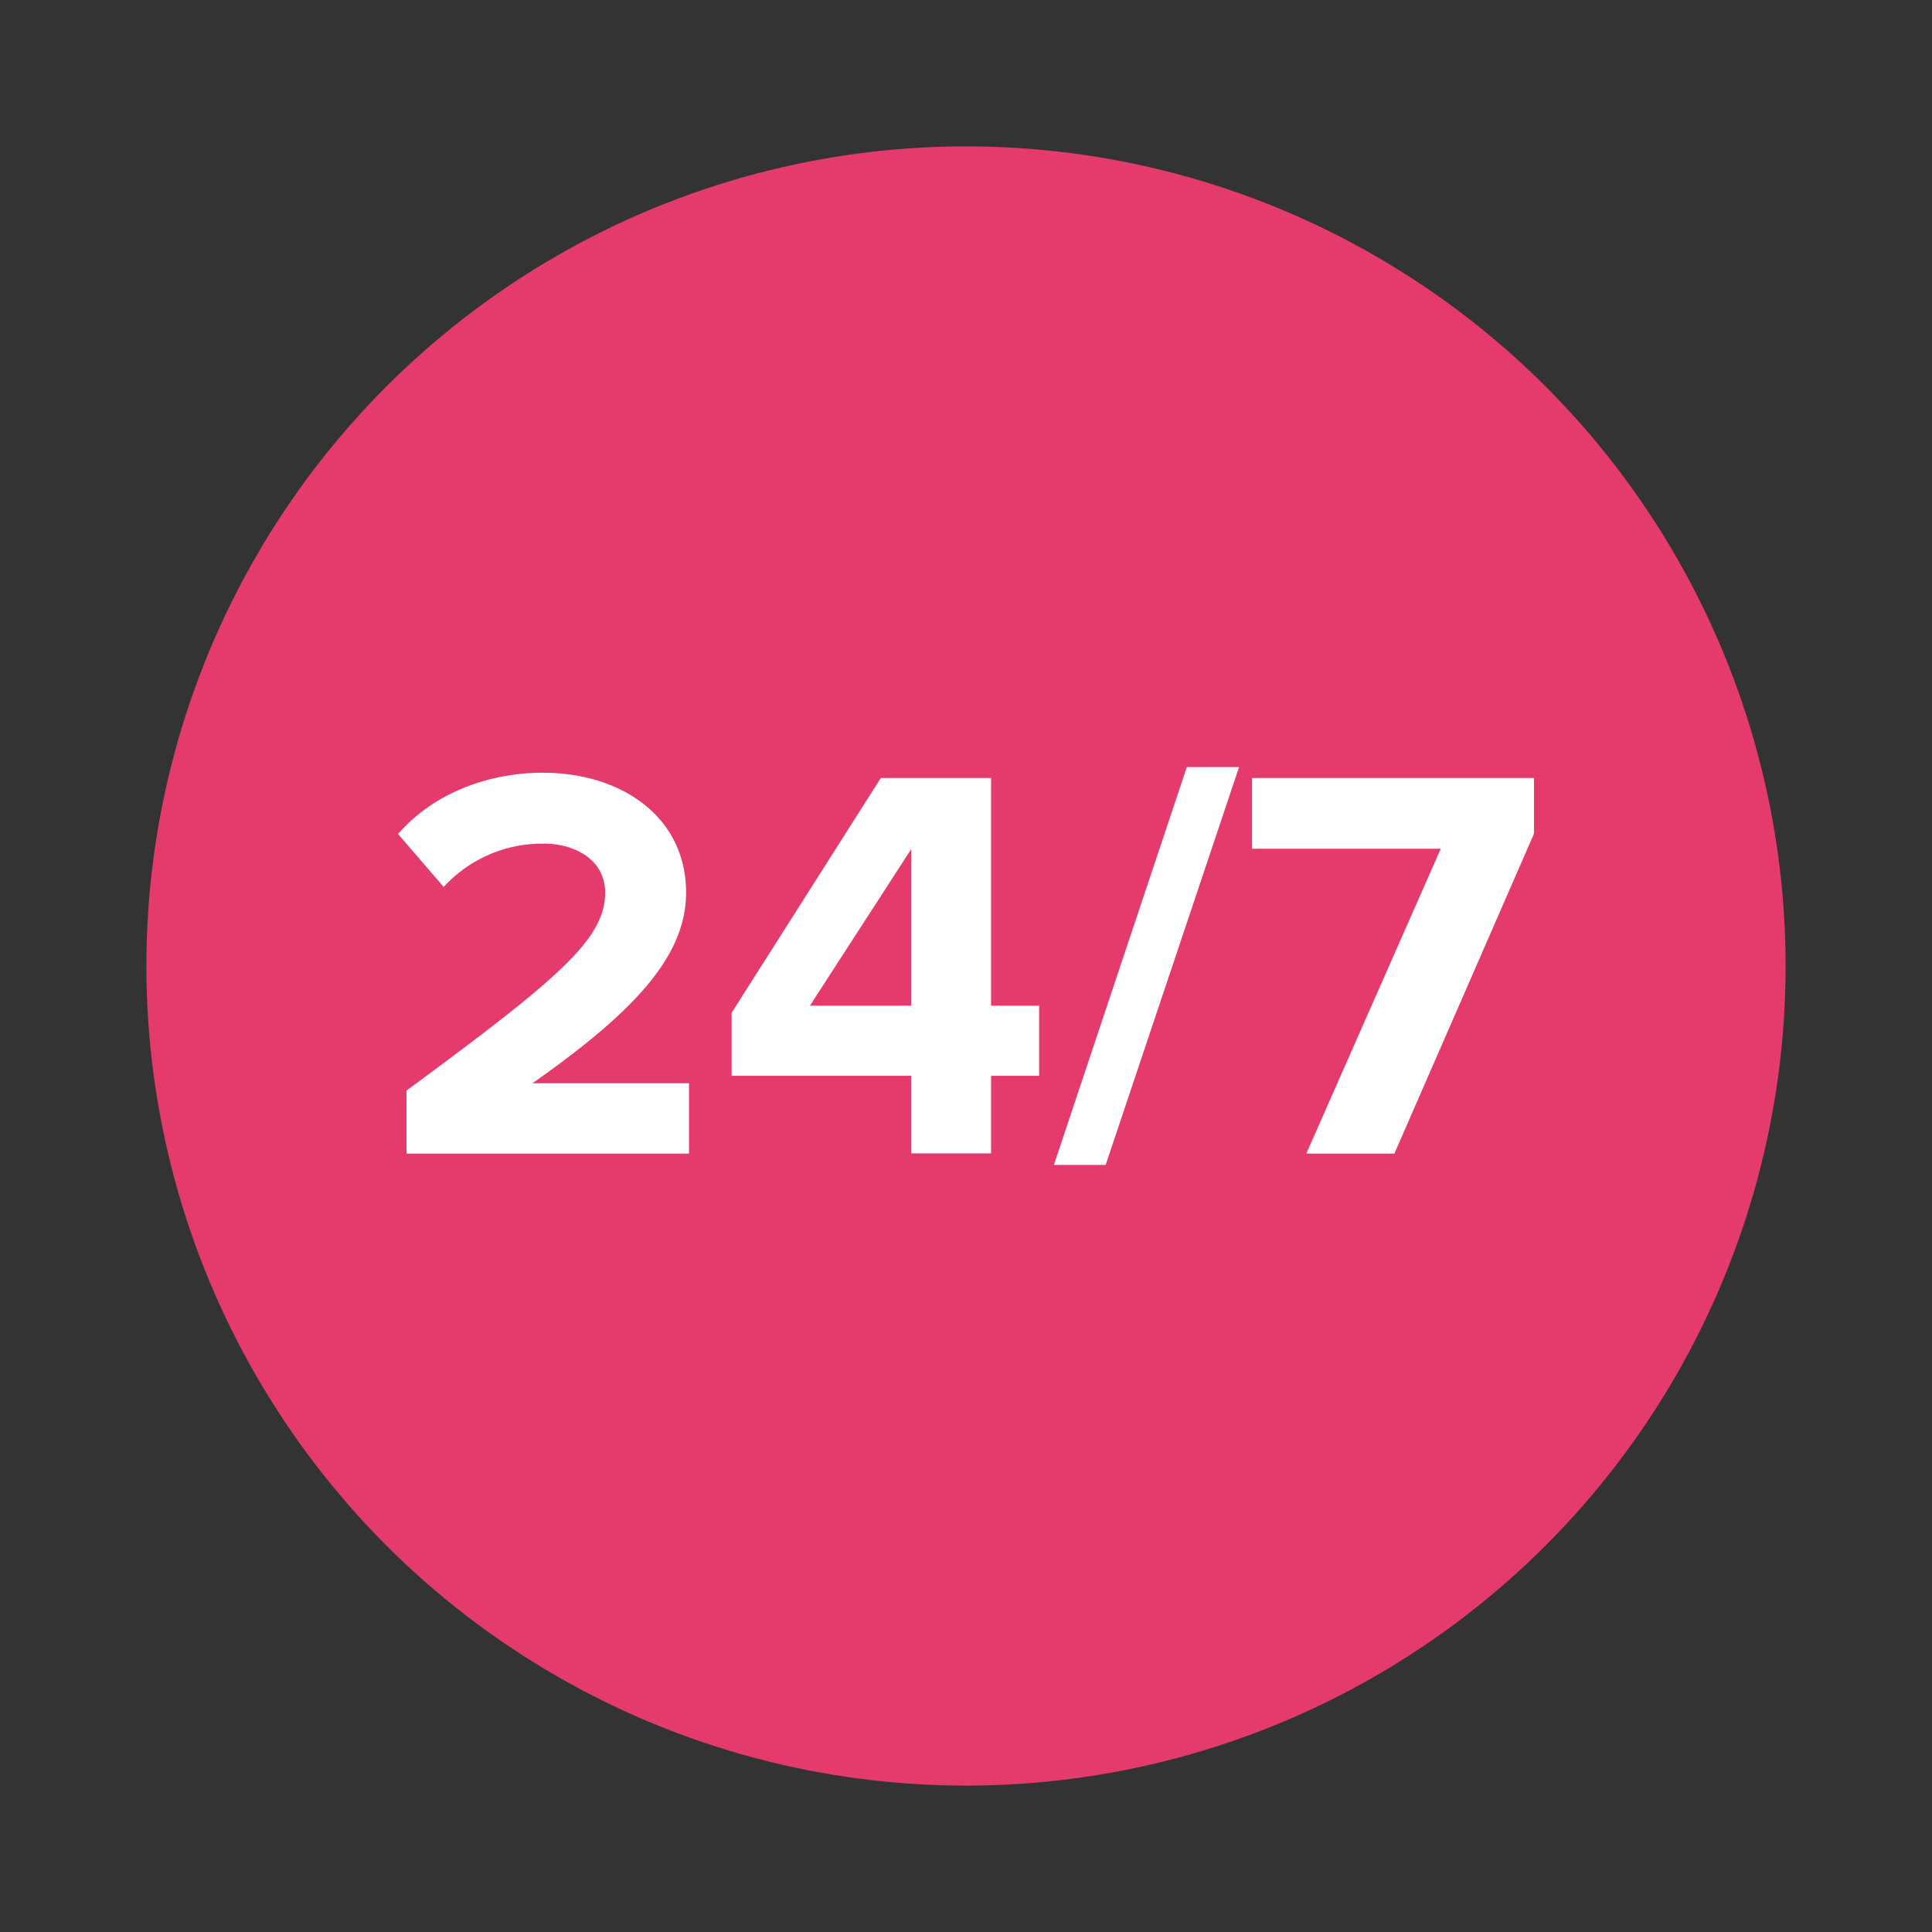 <svg xmlns="http://www.w3.org/2000/svg" viewBox="0 0 201.14 201.14"><rect x="0" y="0" width="201.14" height="201.14" fill="#333333" stroke="none"/><defs><style>.cls-1{fill:#e53b6c;}.cls-2{fill:#fff;}</style></defs><title>anytime</title><g id="Layer_4" data-name="Layer 4"><circle class="cls-1" cx="100.57" cy="100.57" r="85.33"/><path class="cls-2" d="M42.32,113.54C58.31,101.77,63,97.73,63,92.93c0-3.4-3.11-5.1-6.39-5.1a13.92,13.92,0,0,0-10.42,4.51l-4.75-5.51c3.81-4.39,9.61-6.38,15.06-6.38,8.31,0,14.93,4.68,14.93,12.48,0,6.67-5.5,12.47-16,19.85H71.73v7.32H42.32Z"/><path class="cls-2" d="M94.86,112H76.17v-6.56L91.7,81h11.48V104.7h5V112h-5v8.08H94.86ZM84.32,104.7H94.86V88.41Z"/><path class="cls-2" d="M123.56,79.86H129l-13.89,41.42h-5.39Z"/><path class="cls-2" d="M150,88.36H130.35V81H159.7v5.8L145.17,120.1H136Z"/></g></svg>